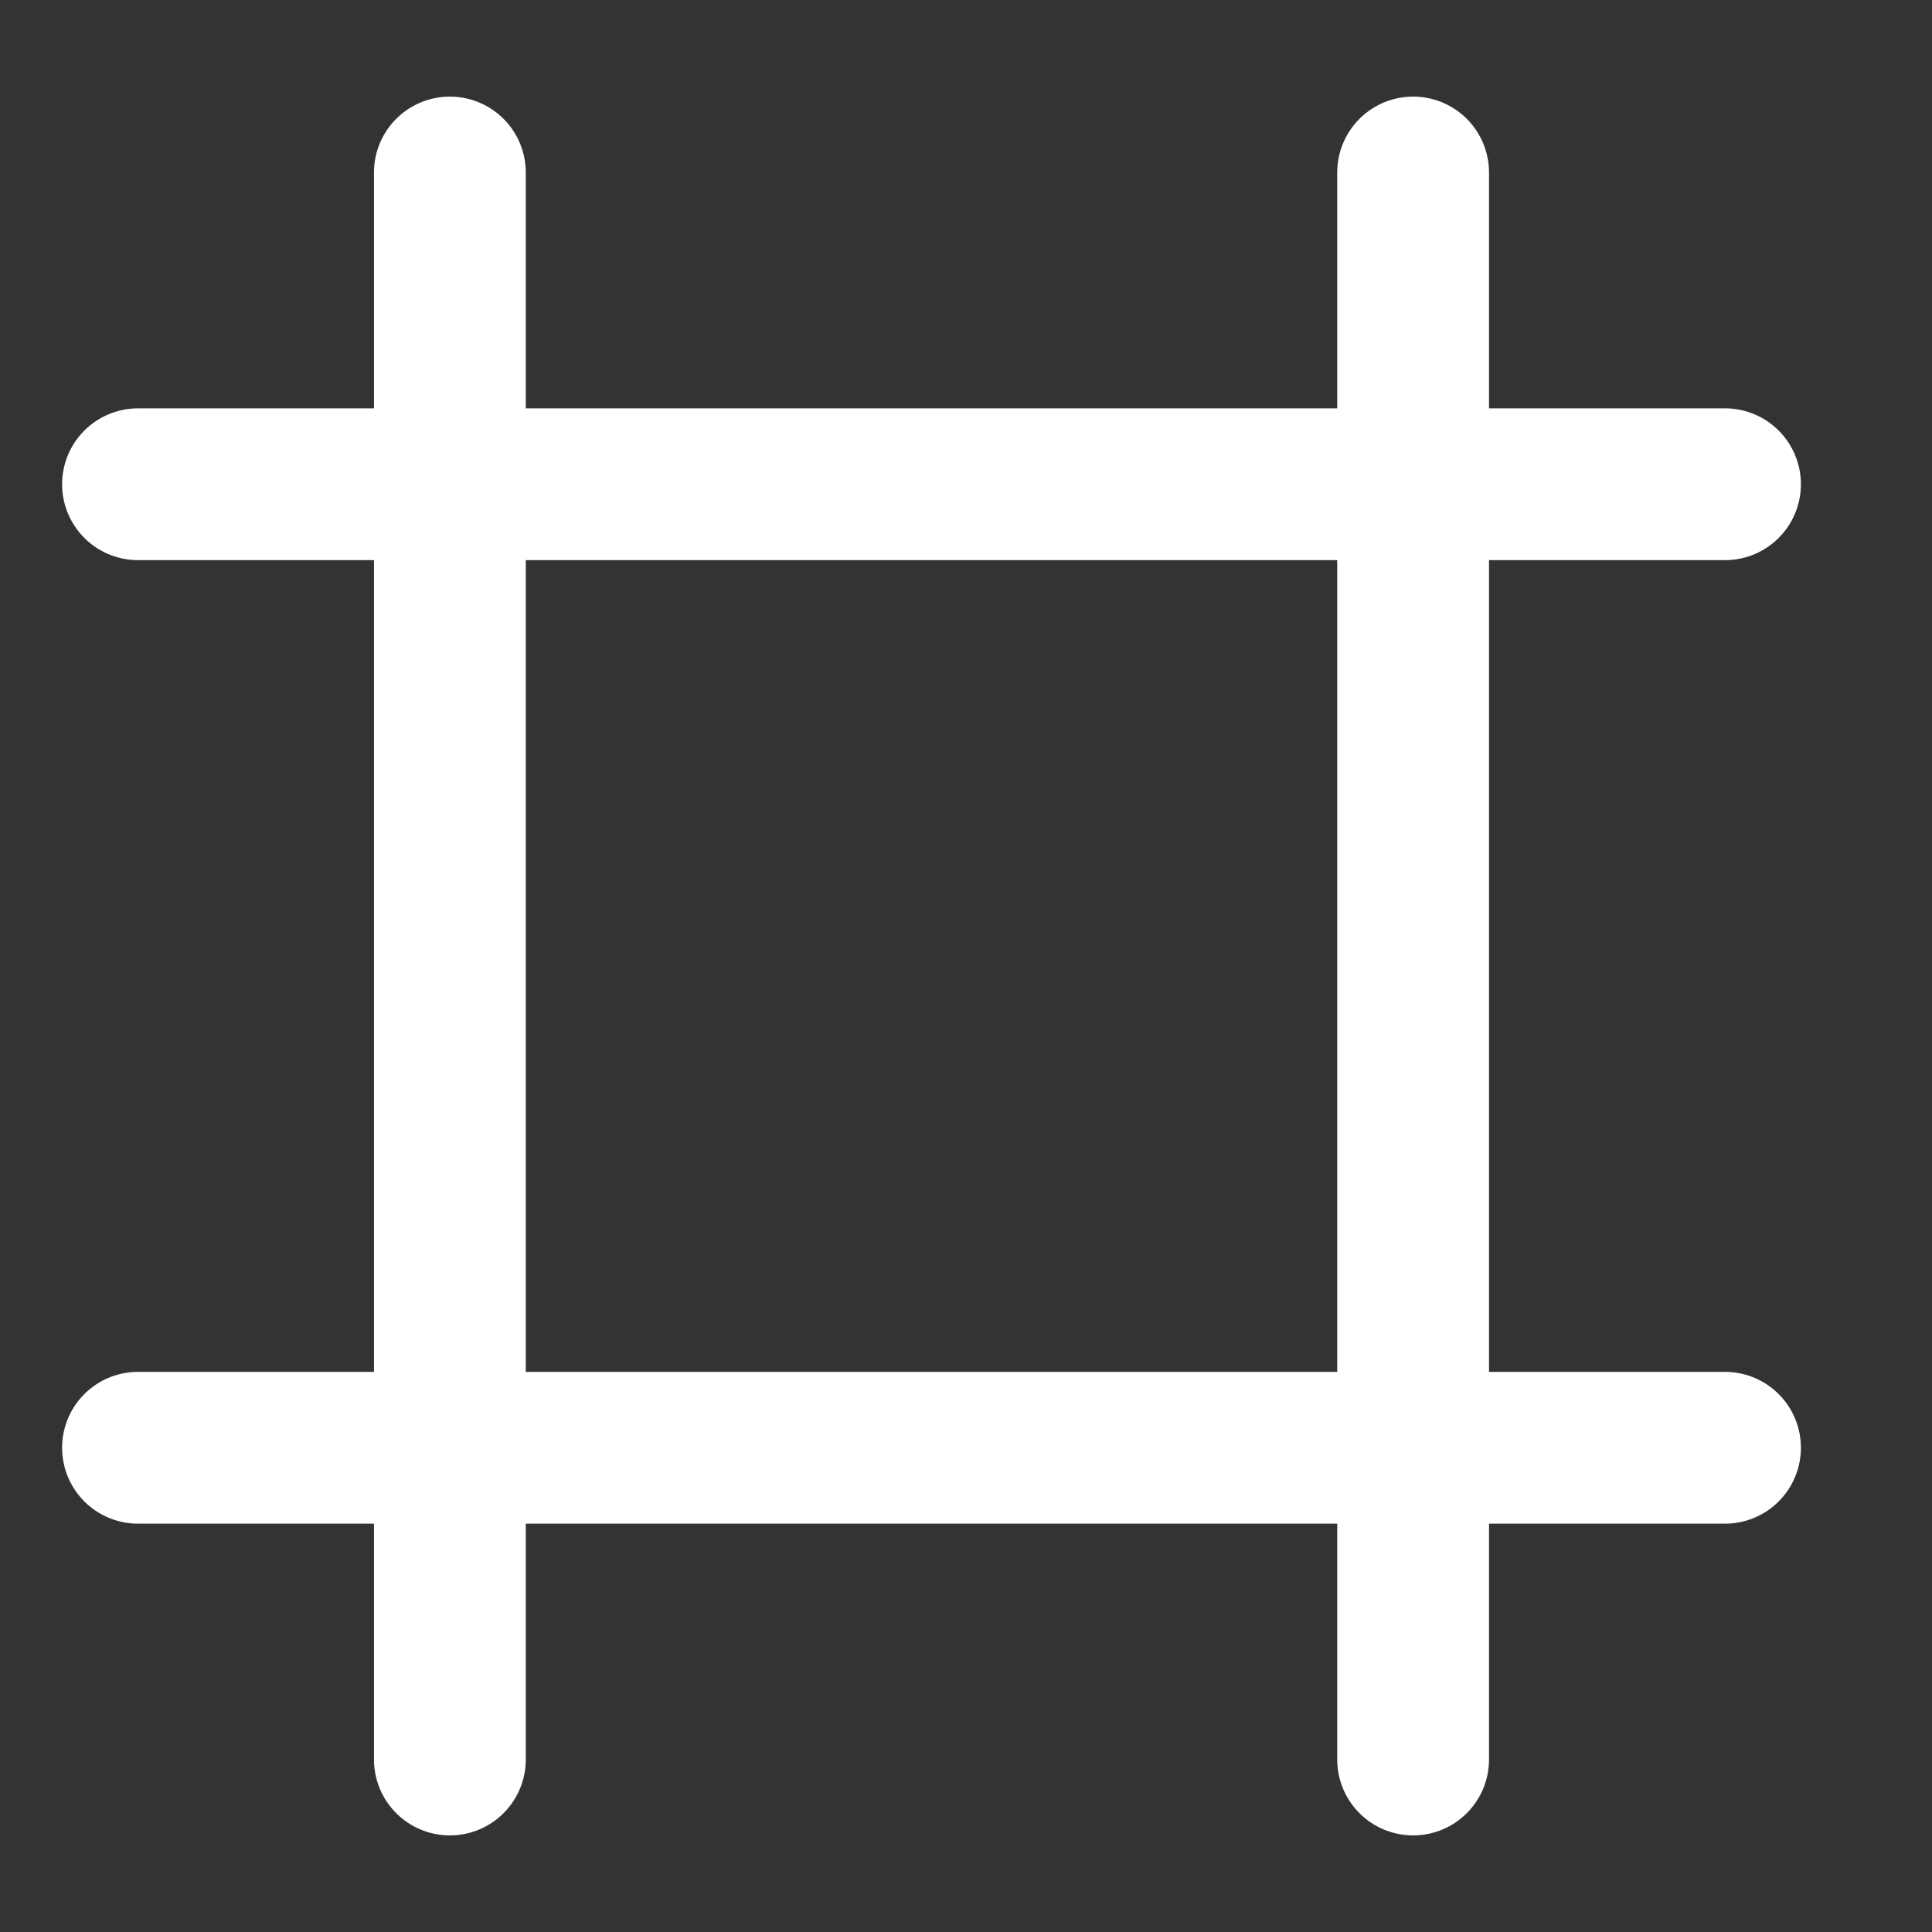 <svg width="14" height="14" viewBox="0 0 14 14" fill="none" xmlns="http://www.w3.org/2000/svg">
<rect x="0" y="0" width="14" height="14" fill="#333333" stroke="none"/>
<path d="M3.26 1.25V12.75" stroke="white" stroke-width="1.1" stroke-linecap="round"/>
<path d="M12.5 3.509L1 3.509" stroke="white" stroke-width="1.1" stroke-linecap="round"/>
<path d="M10.24 1.25V12.75" stroke="white" stroke-width="1.1" stroke-linecap="round"/>
<path d="M12.5 10.491L1 10.491" stroke="white" stroke-width="1.1" stroke-linecap="round"/>
</svg>
